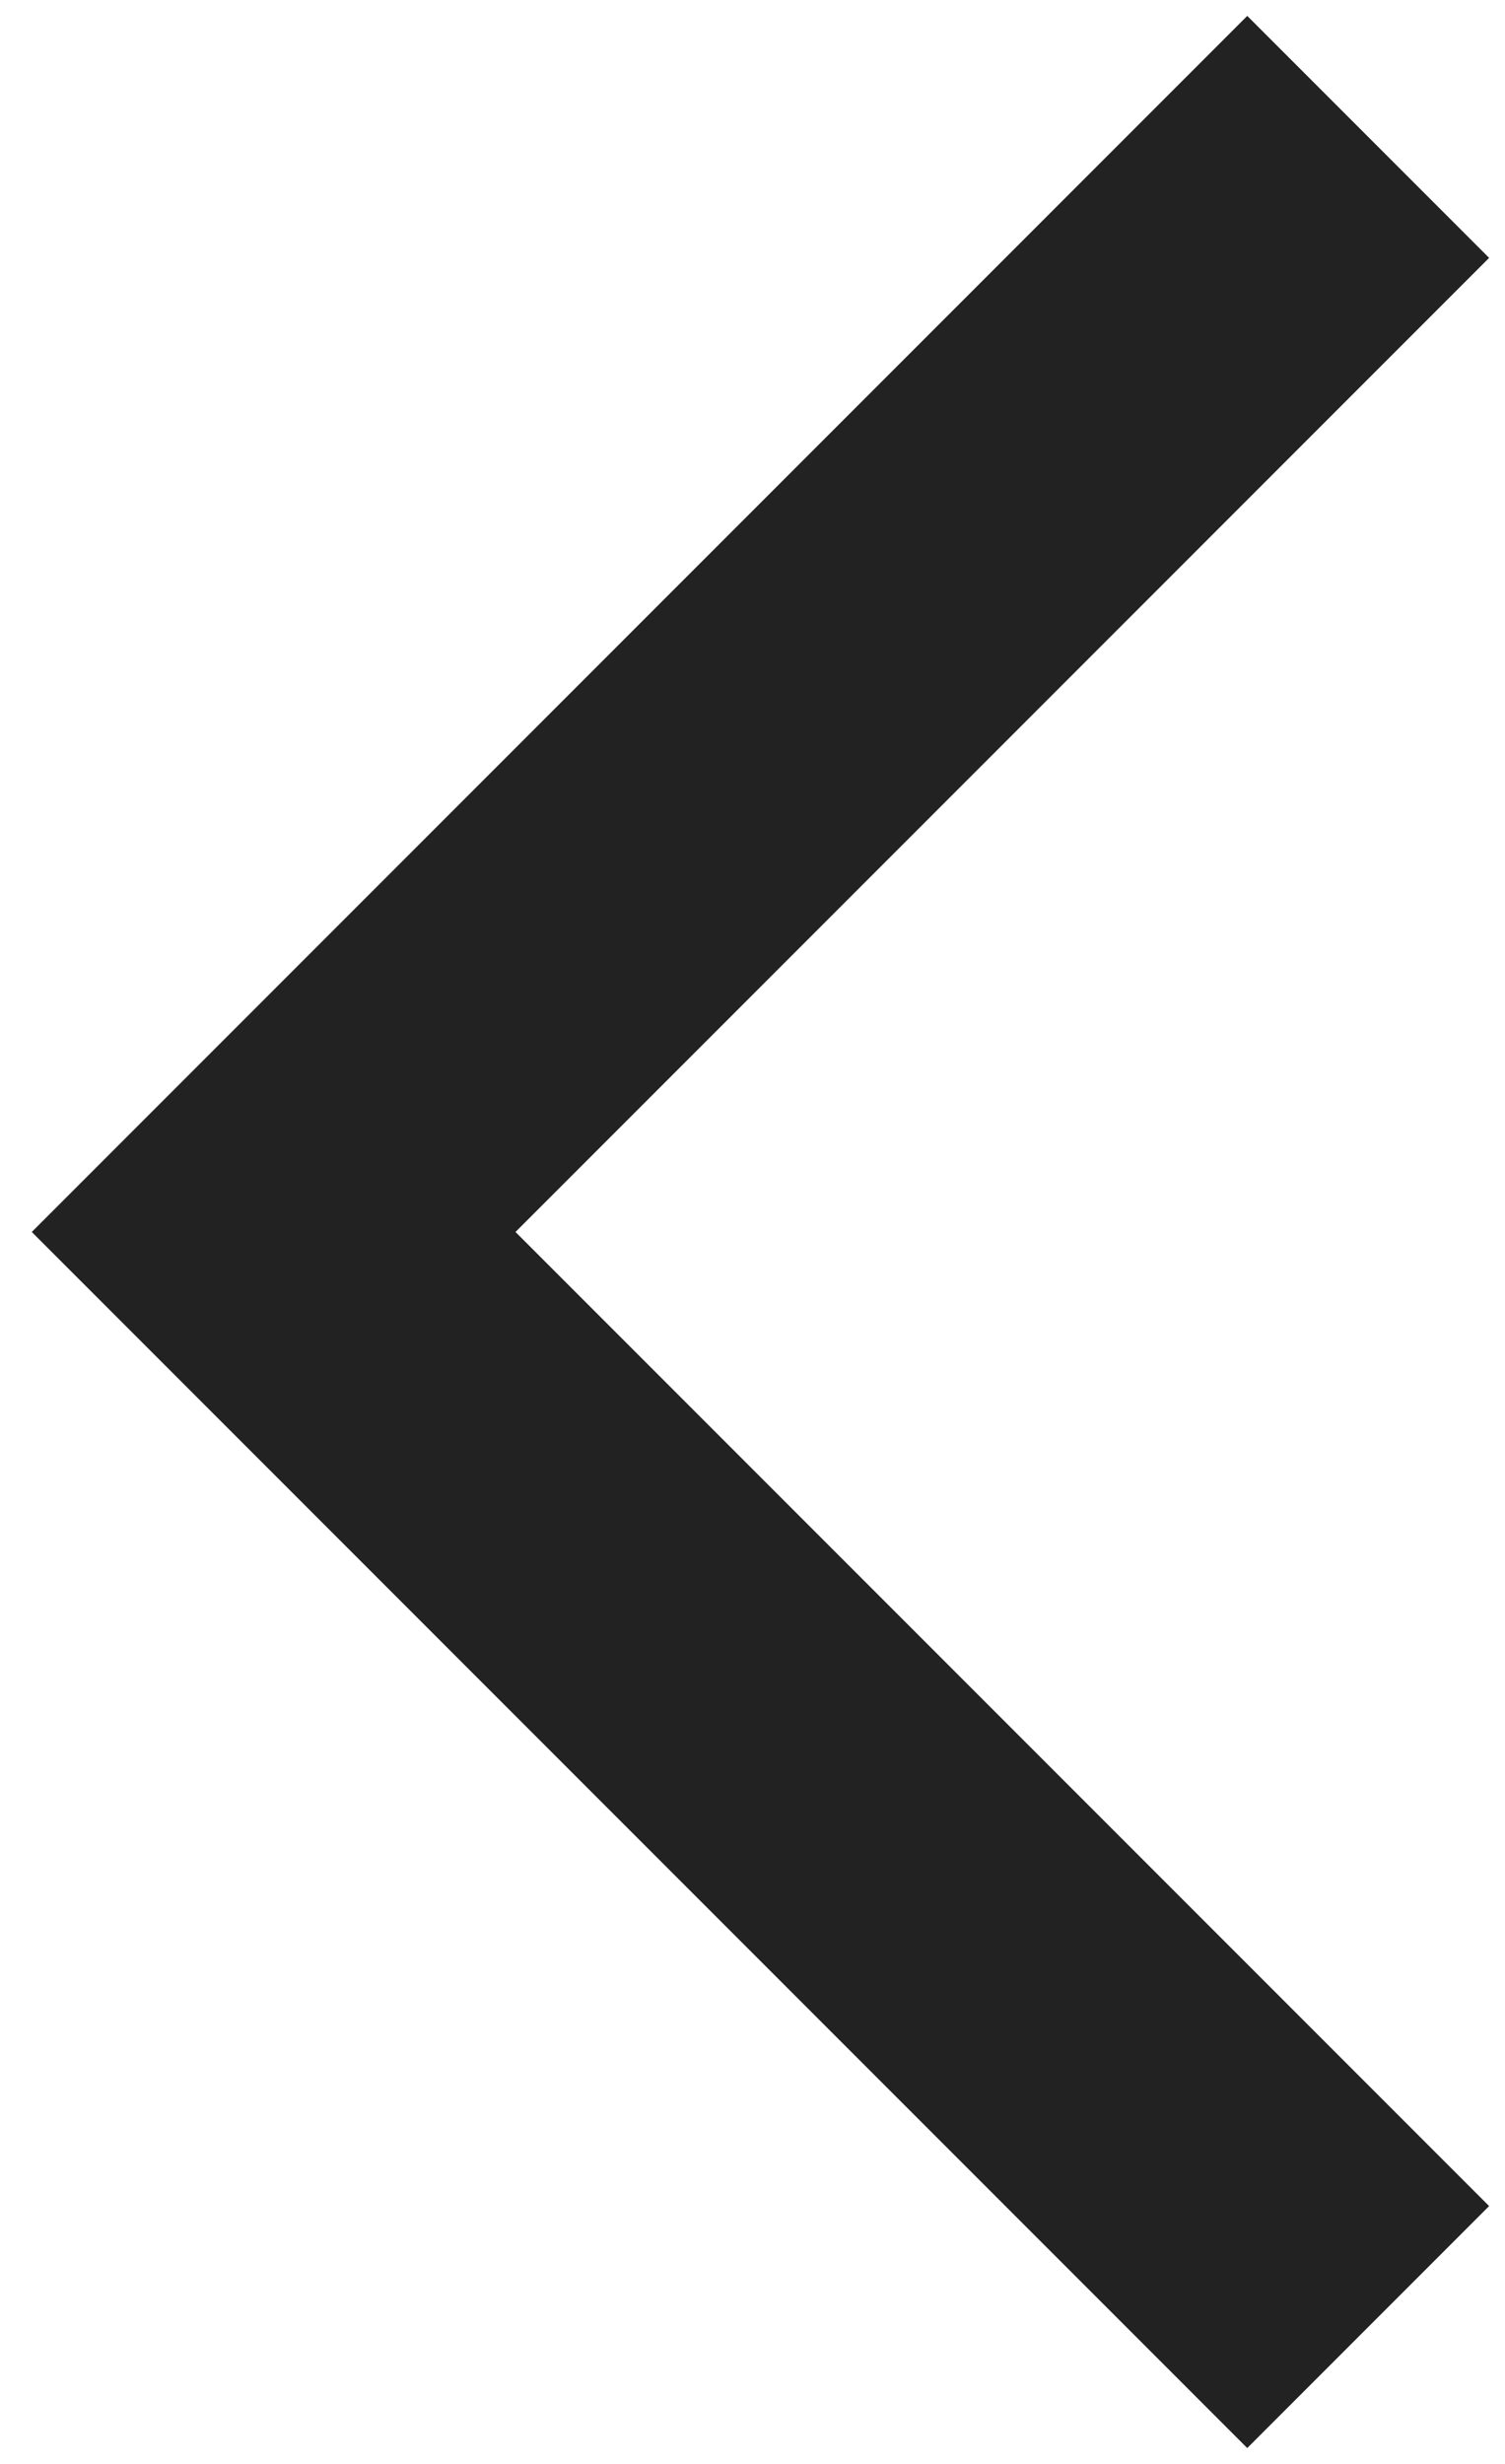 <svg width="11" height="18" viewBox="0 0 11 18" fill="none" xmlns="http://www.w3.org/2000/svg">
<g clip-path="url(#clip0_286_3659)">
<path d="M10 17L2 9L10 1" stroke="#222222" stroke-width="2.5"/>
</g>
<defs>
<clipPath id="clip0_286_3659">
<rect width="11" height="18" fill="white"/>
</clipPath>
</defs>
</svg>
